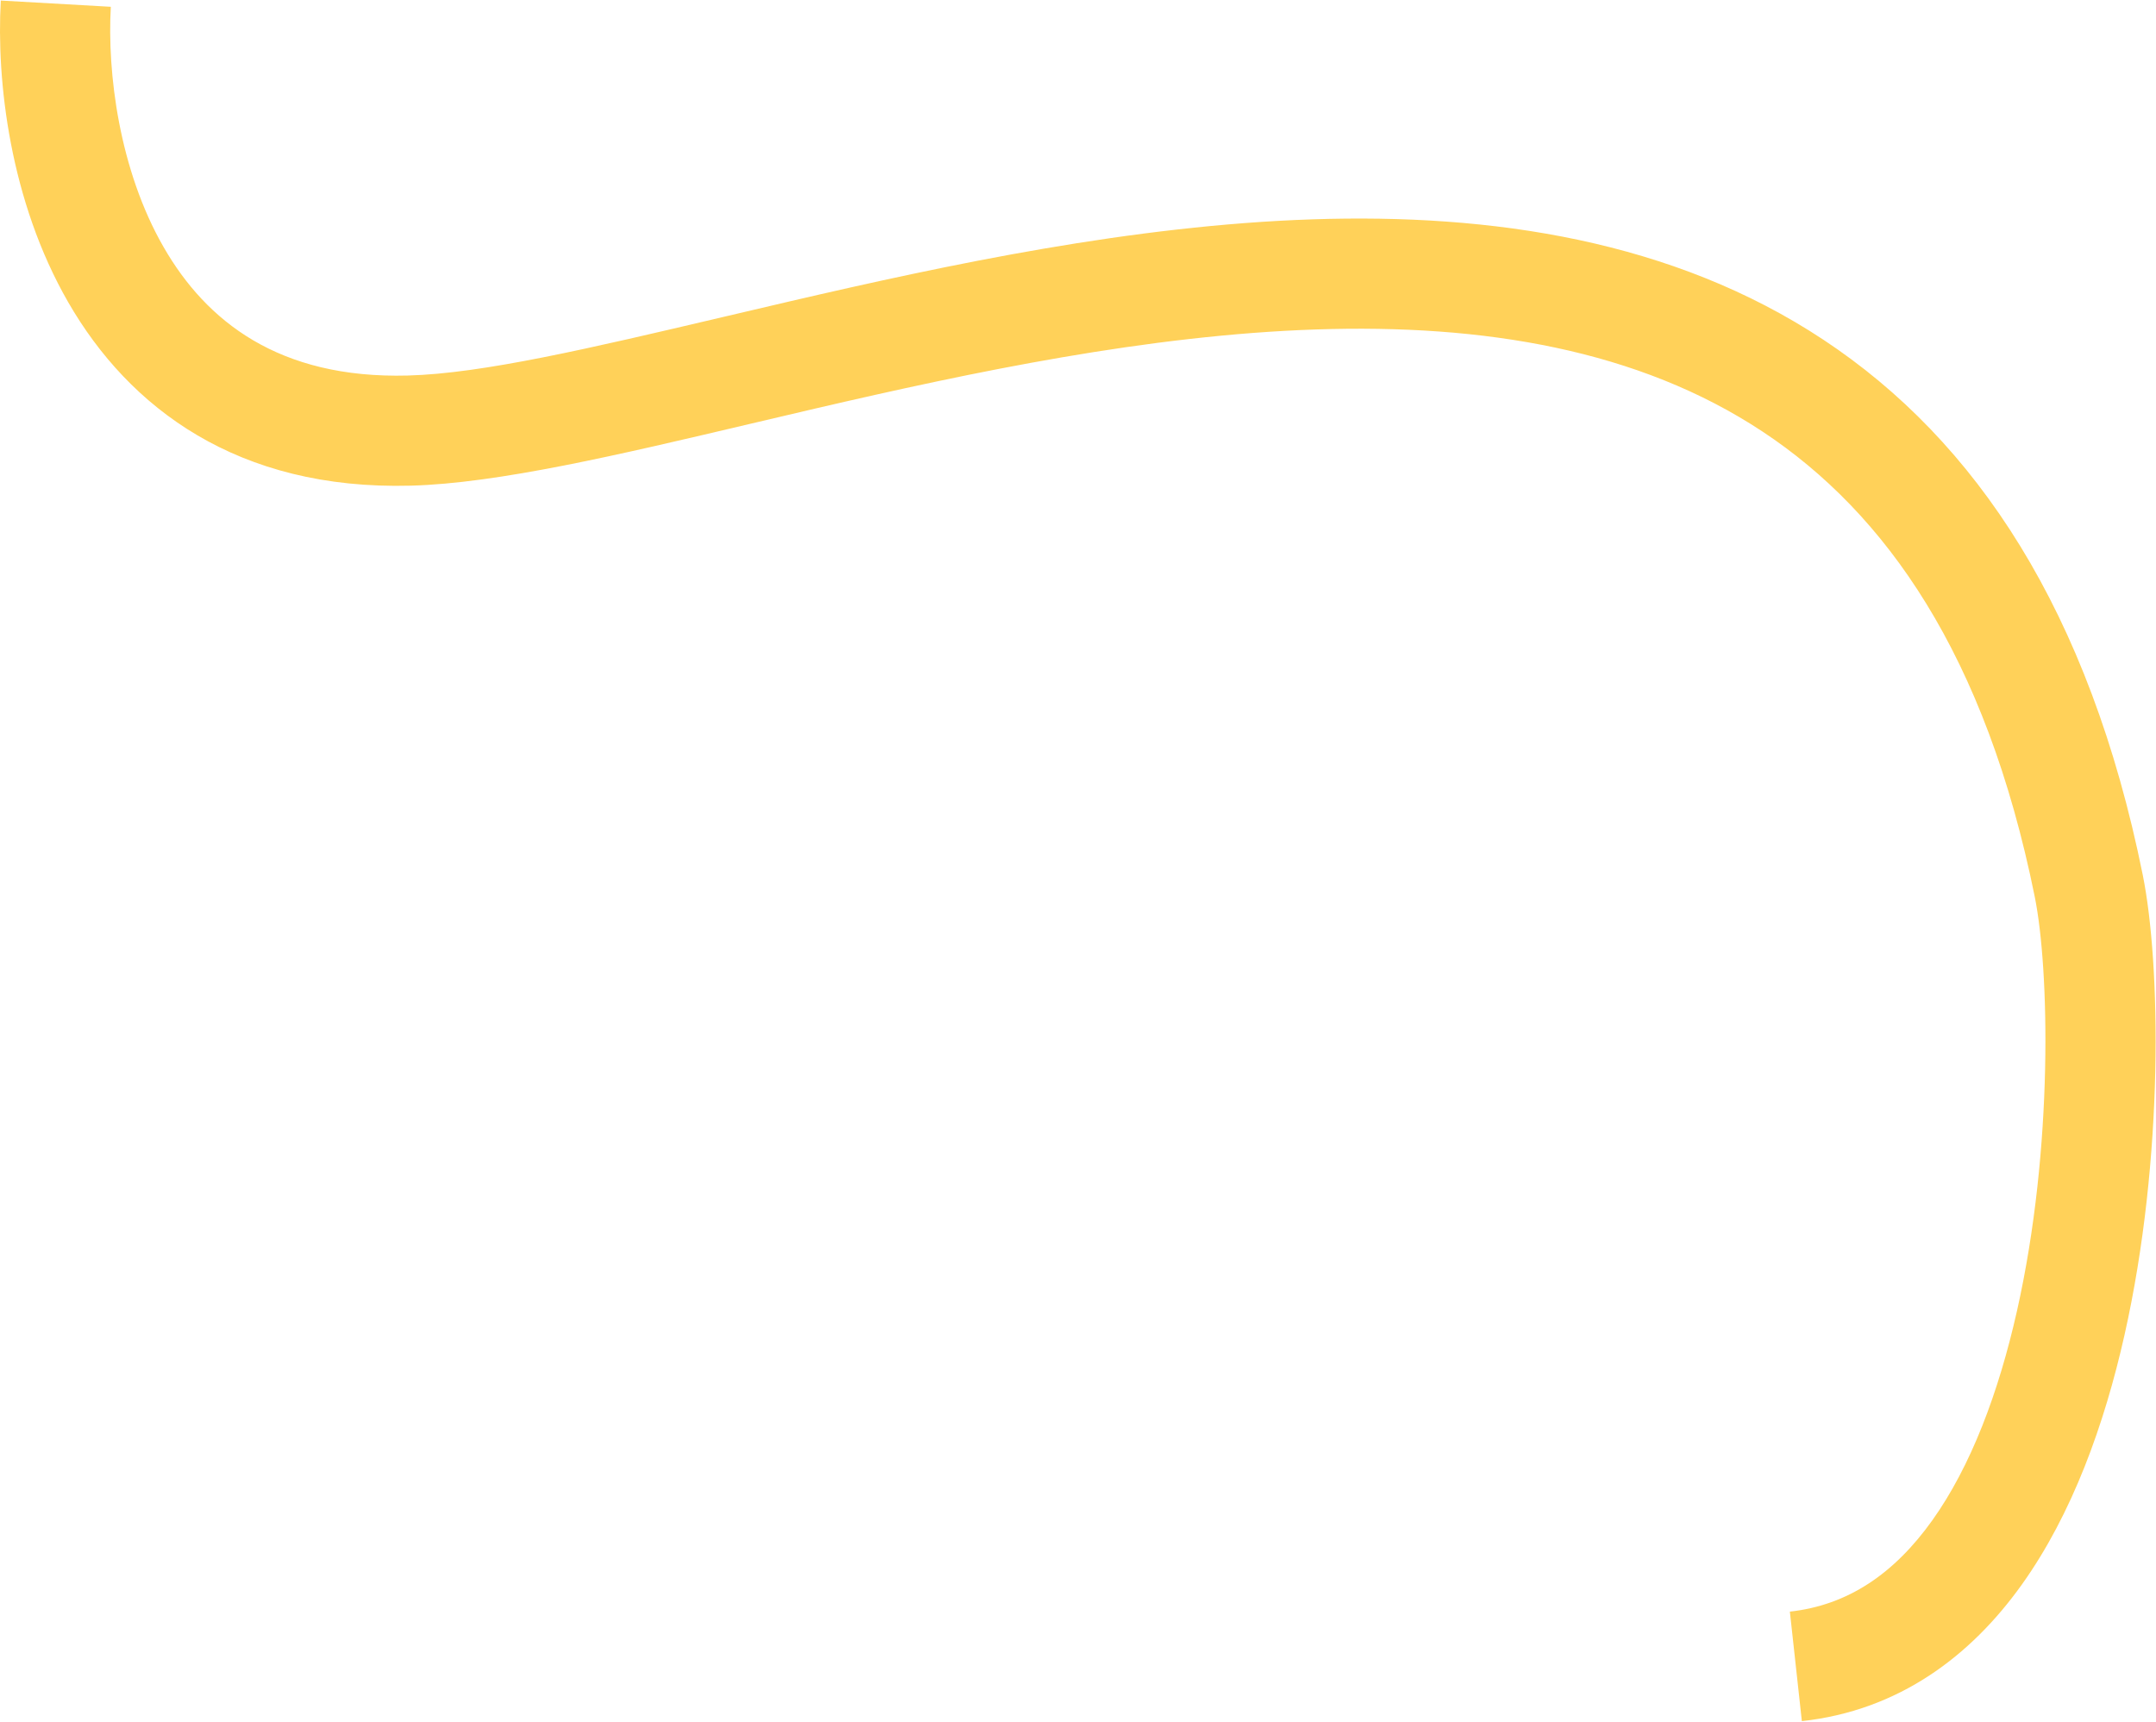 <?xml version="1.0" encoding="UTF-8"?> <svg xmlns="http://www.w3.org/2000/svg" width="1174" height="938" viewBox="0 0 1174 938" fill="none"><path fill-rule="evenodd" clip-rule="evenodd" d="M37.161 164.624C5.323 109.355 -2.028 43.85 0.442 0.301L60.346 3.699C58.316 39.483 64.815 92.428 89.152 134.675C112.255 174.781 151.697 206.39 222.093 204.51C262.888 203.421 321.341 189.666 393.359 172.719C405.281 169.913 417.576 167.02 430.224 164.082C516.975 143.933 616.91 122.717 714.58 119.454C812.216 116.192 910.855 130.719 992.992 185.085C1075.96 240 1137.73 332.638 1166.8 476.56C1176.46 524.375 1178.6 630.287 1156.84 727.078C1145.92 775.681 1128.45 824.413 1100.99 862.884C1073.1 901.952 1033.92 931.546 981.159 937.322L974.63 877.678C1006.37 874.203 1031.57 856.86 1052.15 828.021C1073.17 798.585 1088.29 758.442 1098.3 713.919C1118.41 624.46 1115.8 527.121 1107.99 488.44C1081.31 356.362 1026.64 279.311 959.875 235.118C892.277 190.375 807.885 176.37 716.583 179.421C625.316 182.47 530.407 202.41 443.799 222.527C431.768 225.321 419.819 228.142 408.011 230.929C337.064 247.679 271.234 263.22 223.695 264.489C129.291 267.01 70.233 222.035 37.161 164.624Z" fill="#FFD159"></path></svg> 